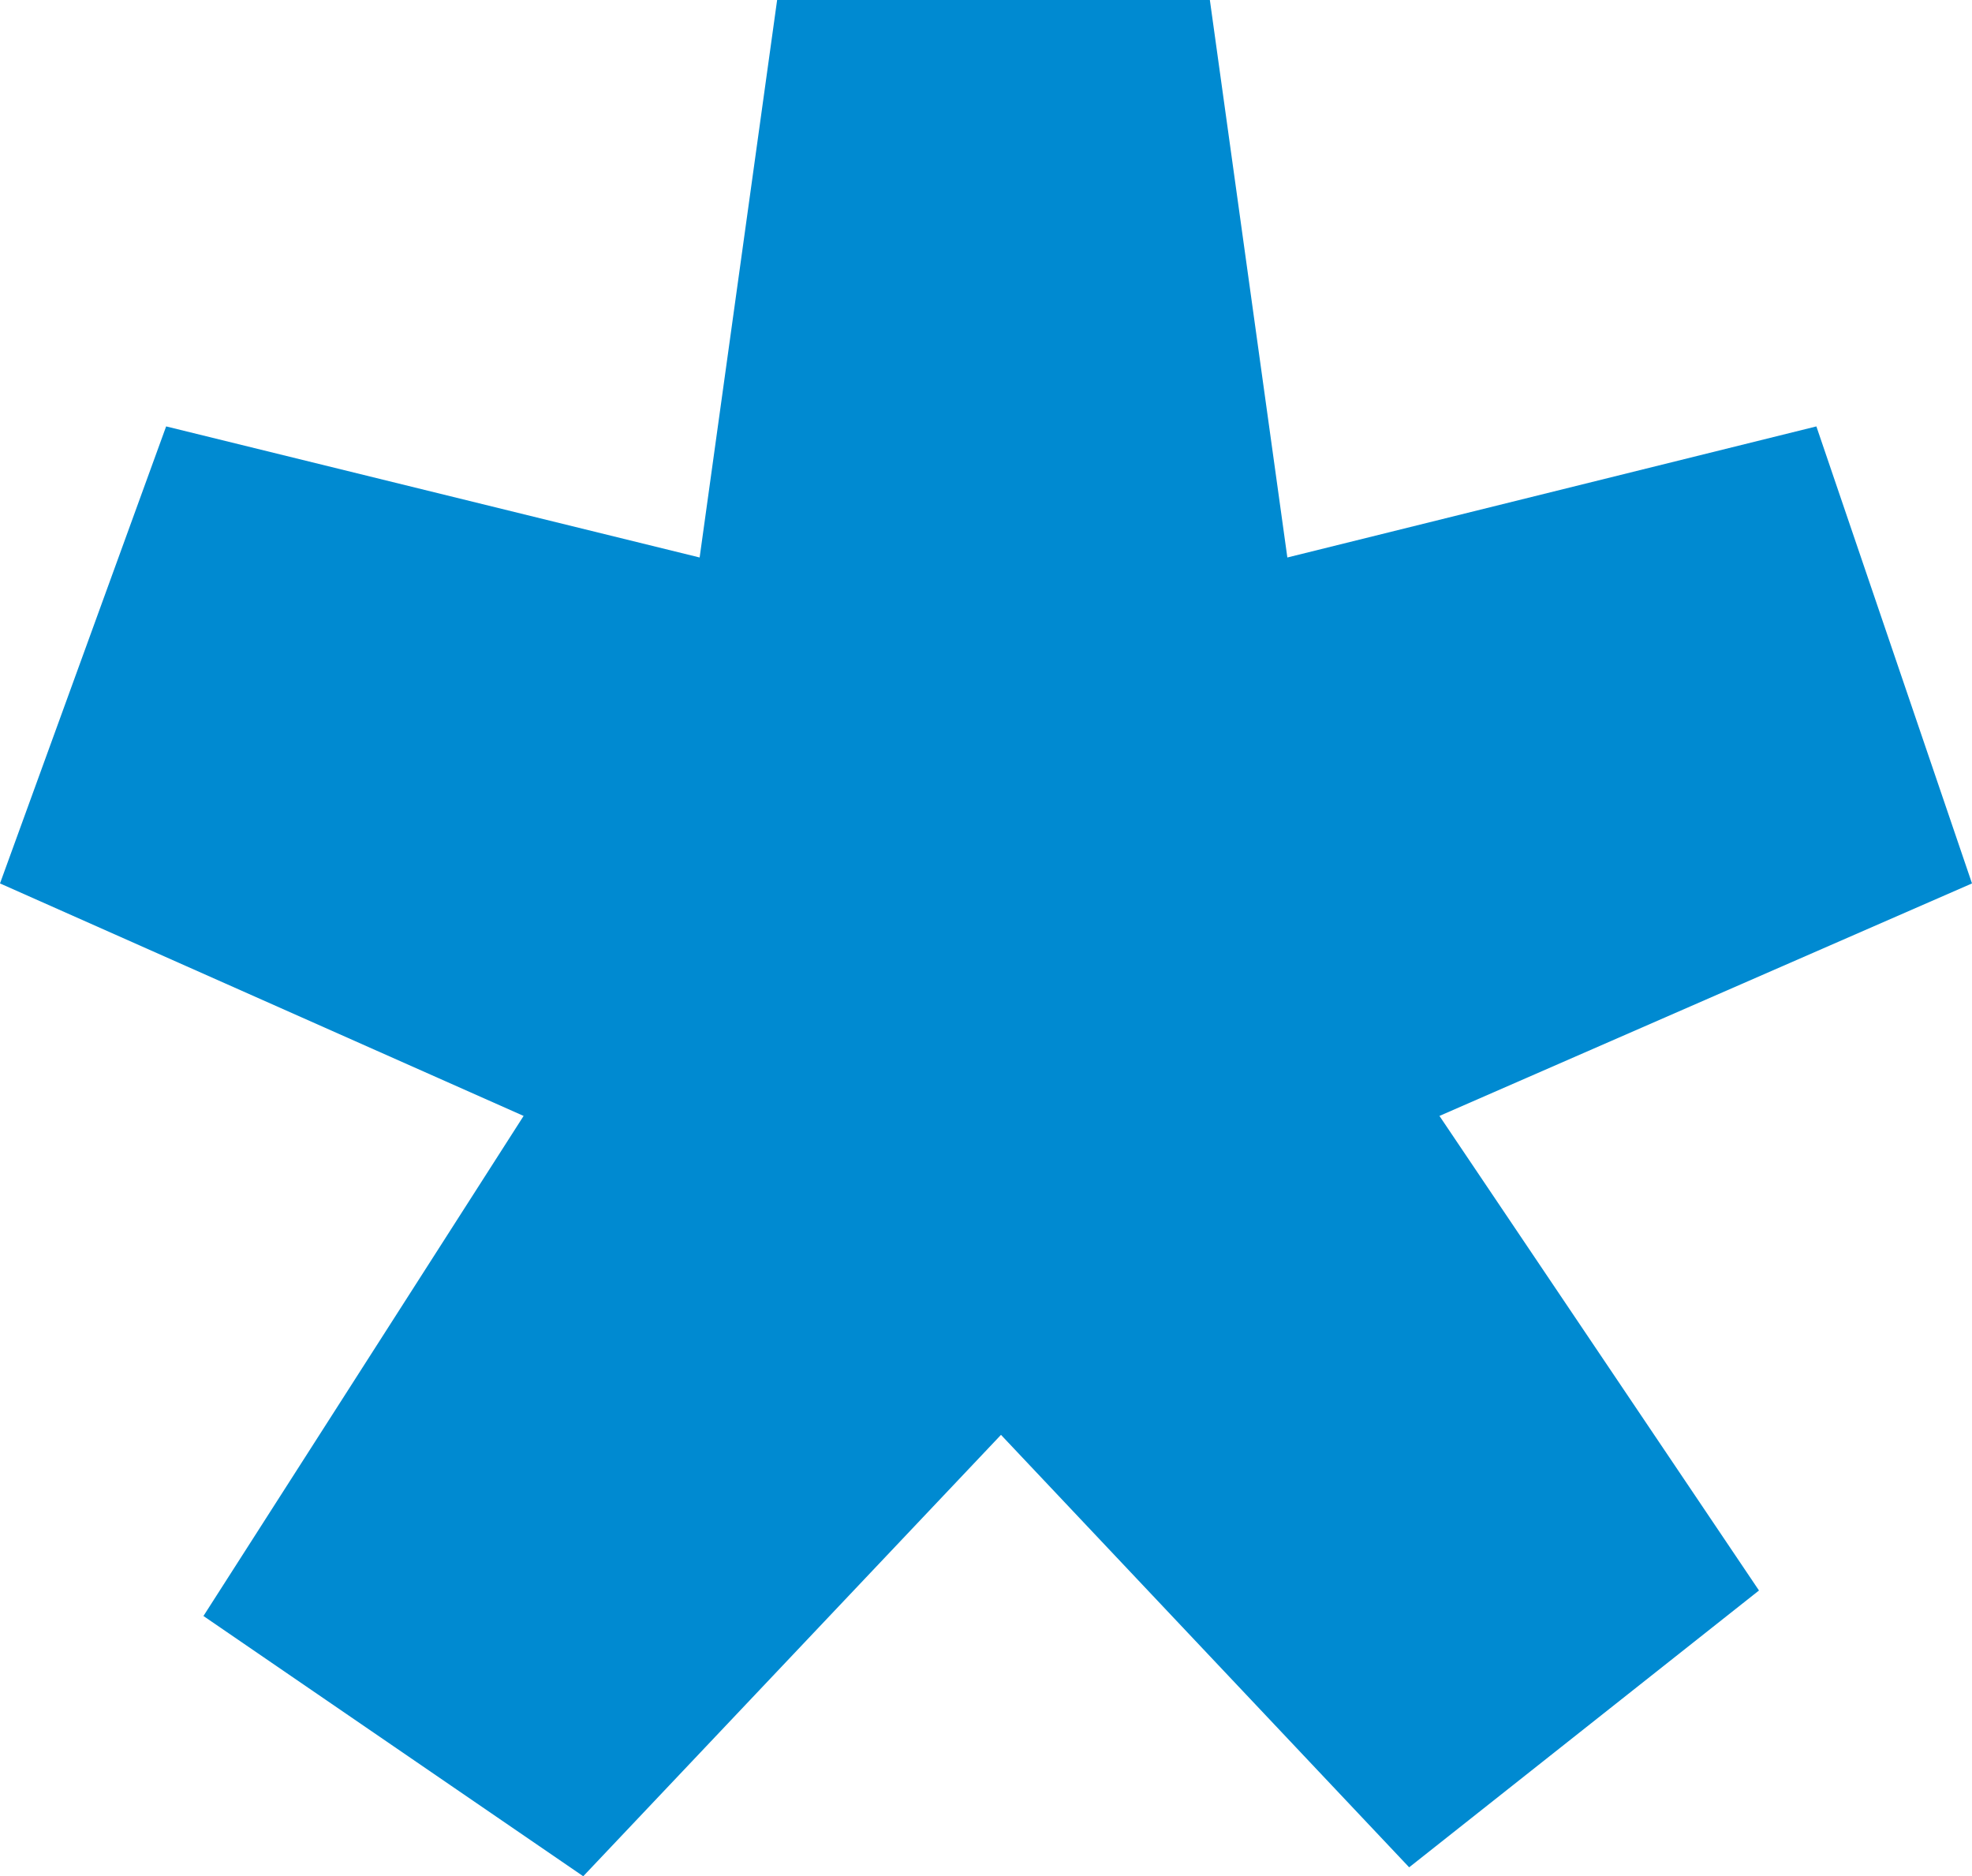 <!--?xml version="1.0" encoding="UTF-8"?--><svg id="Ebene_2" data-name="Ebene 2" xmlns="http://www.w3.org/2000/svg" viewBox="0 0 61.84 58.83">
  <defs>
    <style>
      .cls-1 {
        fill: #008ad1;
        stroke-width: 0px;
      }
    </style>
  </defs>
  <g id="Ebene_1-2" data-name="Ebene 1">
    <polygon class="cls-1" points="61.84 27.7 56.96 13.37 40.37 17.48 37.94 0 24.37 0 21.94 17.48 5.21 13.37 0 27.7 16.42 34.99 6.38 50.67 18.29 58.83 31.39 44.99 44.19 58.55 55.16 49.87 45.14 34.99 61.84 27.7"></polygon>
  </g>
</svg>